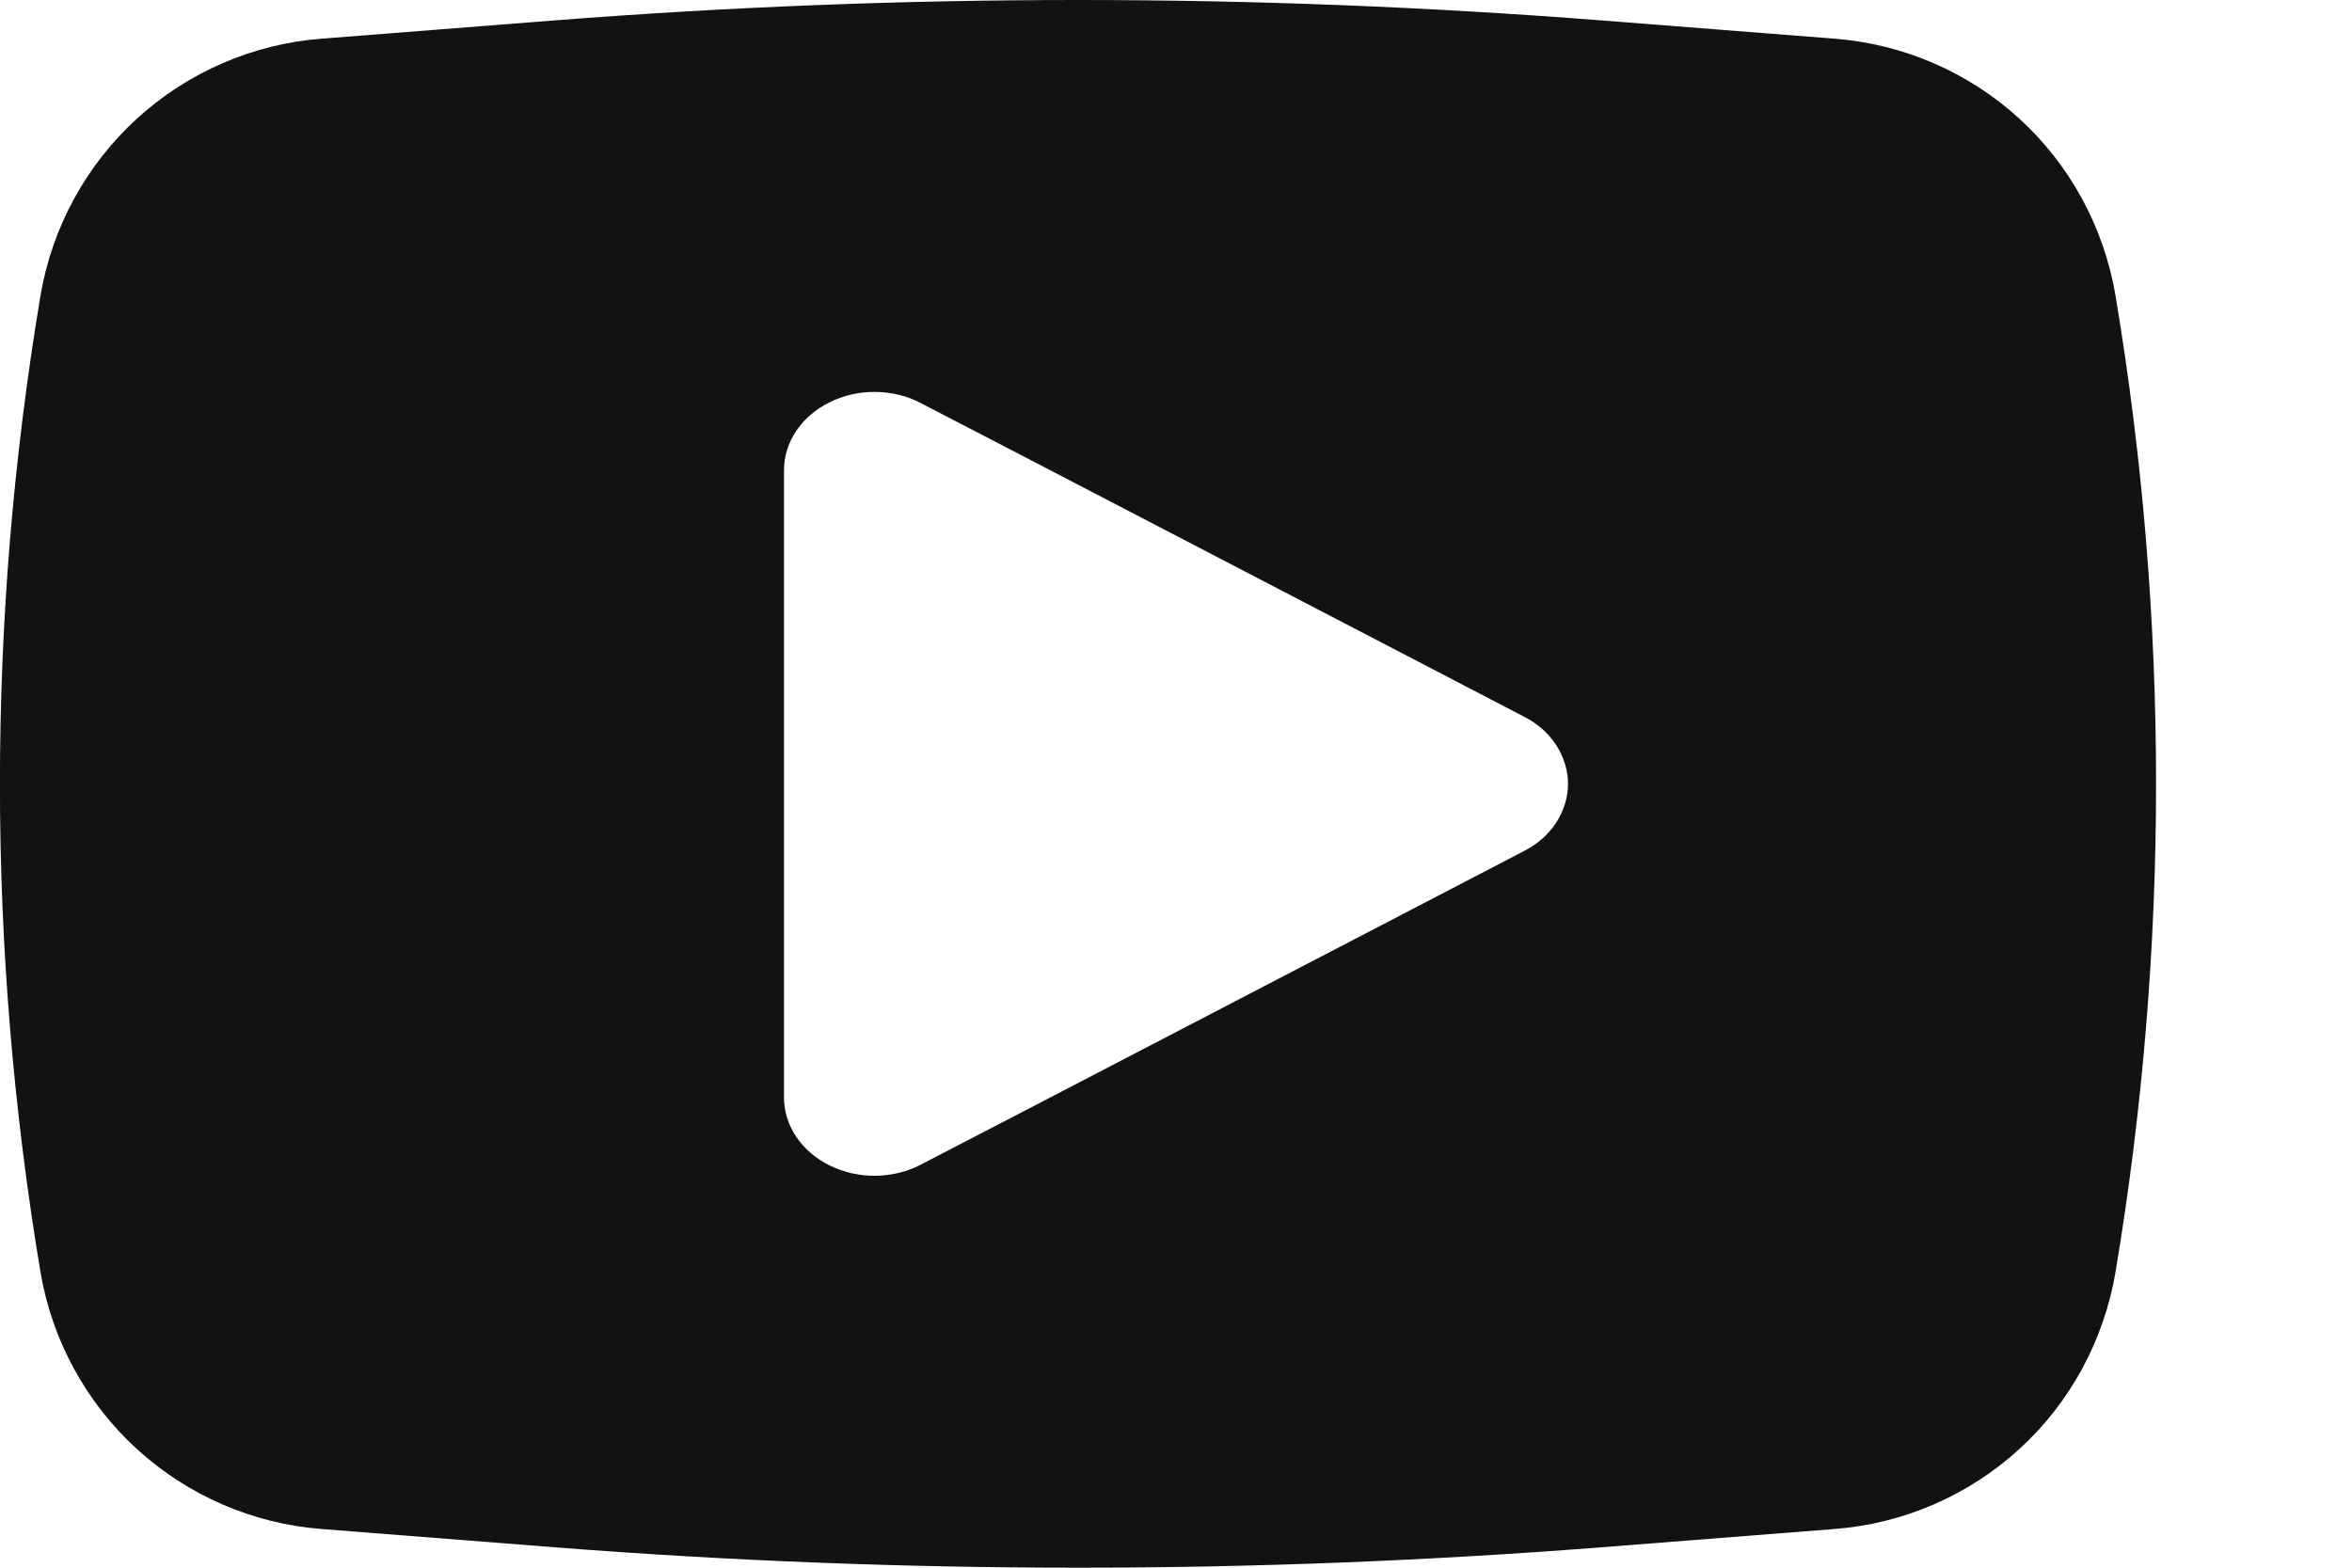 <?xml version="1.0" encoding="UTF-8"?> <svg xmlns="http://www.w3.org/2000/svg" width="9" height="6" viewBox="0 0 9 6" fill="none"> <path fill-rule="evenodd" clip-rule="evenodd" d="M2.123 0.078C3.456 -0.026 4.794 -0.026 6.127 0.078L7.019 0.148C7.283 0.168 7.532 0.276 7.727 0.454C7.922 0.632 8.051 0.871 8.095 1.131C8.302 2.368 8.302 3.632 8.095 4.869C8.051 5.129 7.922 5.368 7.727 5.546C7.532 5.724 7.283 5.832 7.019 5.852L6.127 5.922C4.795 6.026 3.456 6.026 2.123 5.922L1.231 5.852C0.968 5.832 0.719 5.724 0.524 5.546C0.329 5.368 0.199 5.129 0.155 4.869C-0.052 3.632 -0.052 2.368 0.155 1.131C0.199 0.871 0.329 0.632 0.524 0.454C0.719 0.276 0.968 0.168 1.231 0.148L2.123 0.078ZM3.524 4.457C3.472 4.485 3.412 4.499 3.351 4.5C3.289 4.501 3.229 4.487 3.176 4.461C3.122 4.435 3.078 4.397 3.047 4.351C3.016 4.305 3 4.253 3 4.2V3.67V2.33V1.8C3 1.747 3.016 1.695 3.047 1.649C3.078 1.603 3.122 1.565 3.176 1.539C3.229 1.513 3.289 1.499 3.351 1.5C3.412 1.501 3.472 1.515 3.524 1.543L3.979 1.779L5.267 2.449L5.832 2.743C5.883 2.769 5.926 2.807 5.955 2.852C5.984 2.897 6 2.948 6 3C6 3.052 5.984 3.103 5.955 3.148C5.926 3.193 5.883 3.231 5.832 3.257L5.267 3.551L3.979 4.221L3.524 4.457Z" fill="#121212"></path> </svg> 